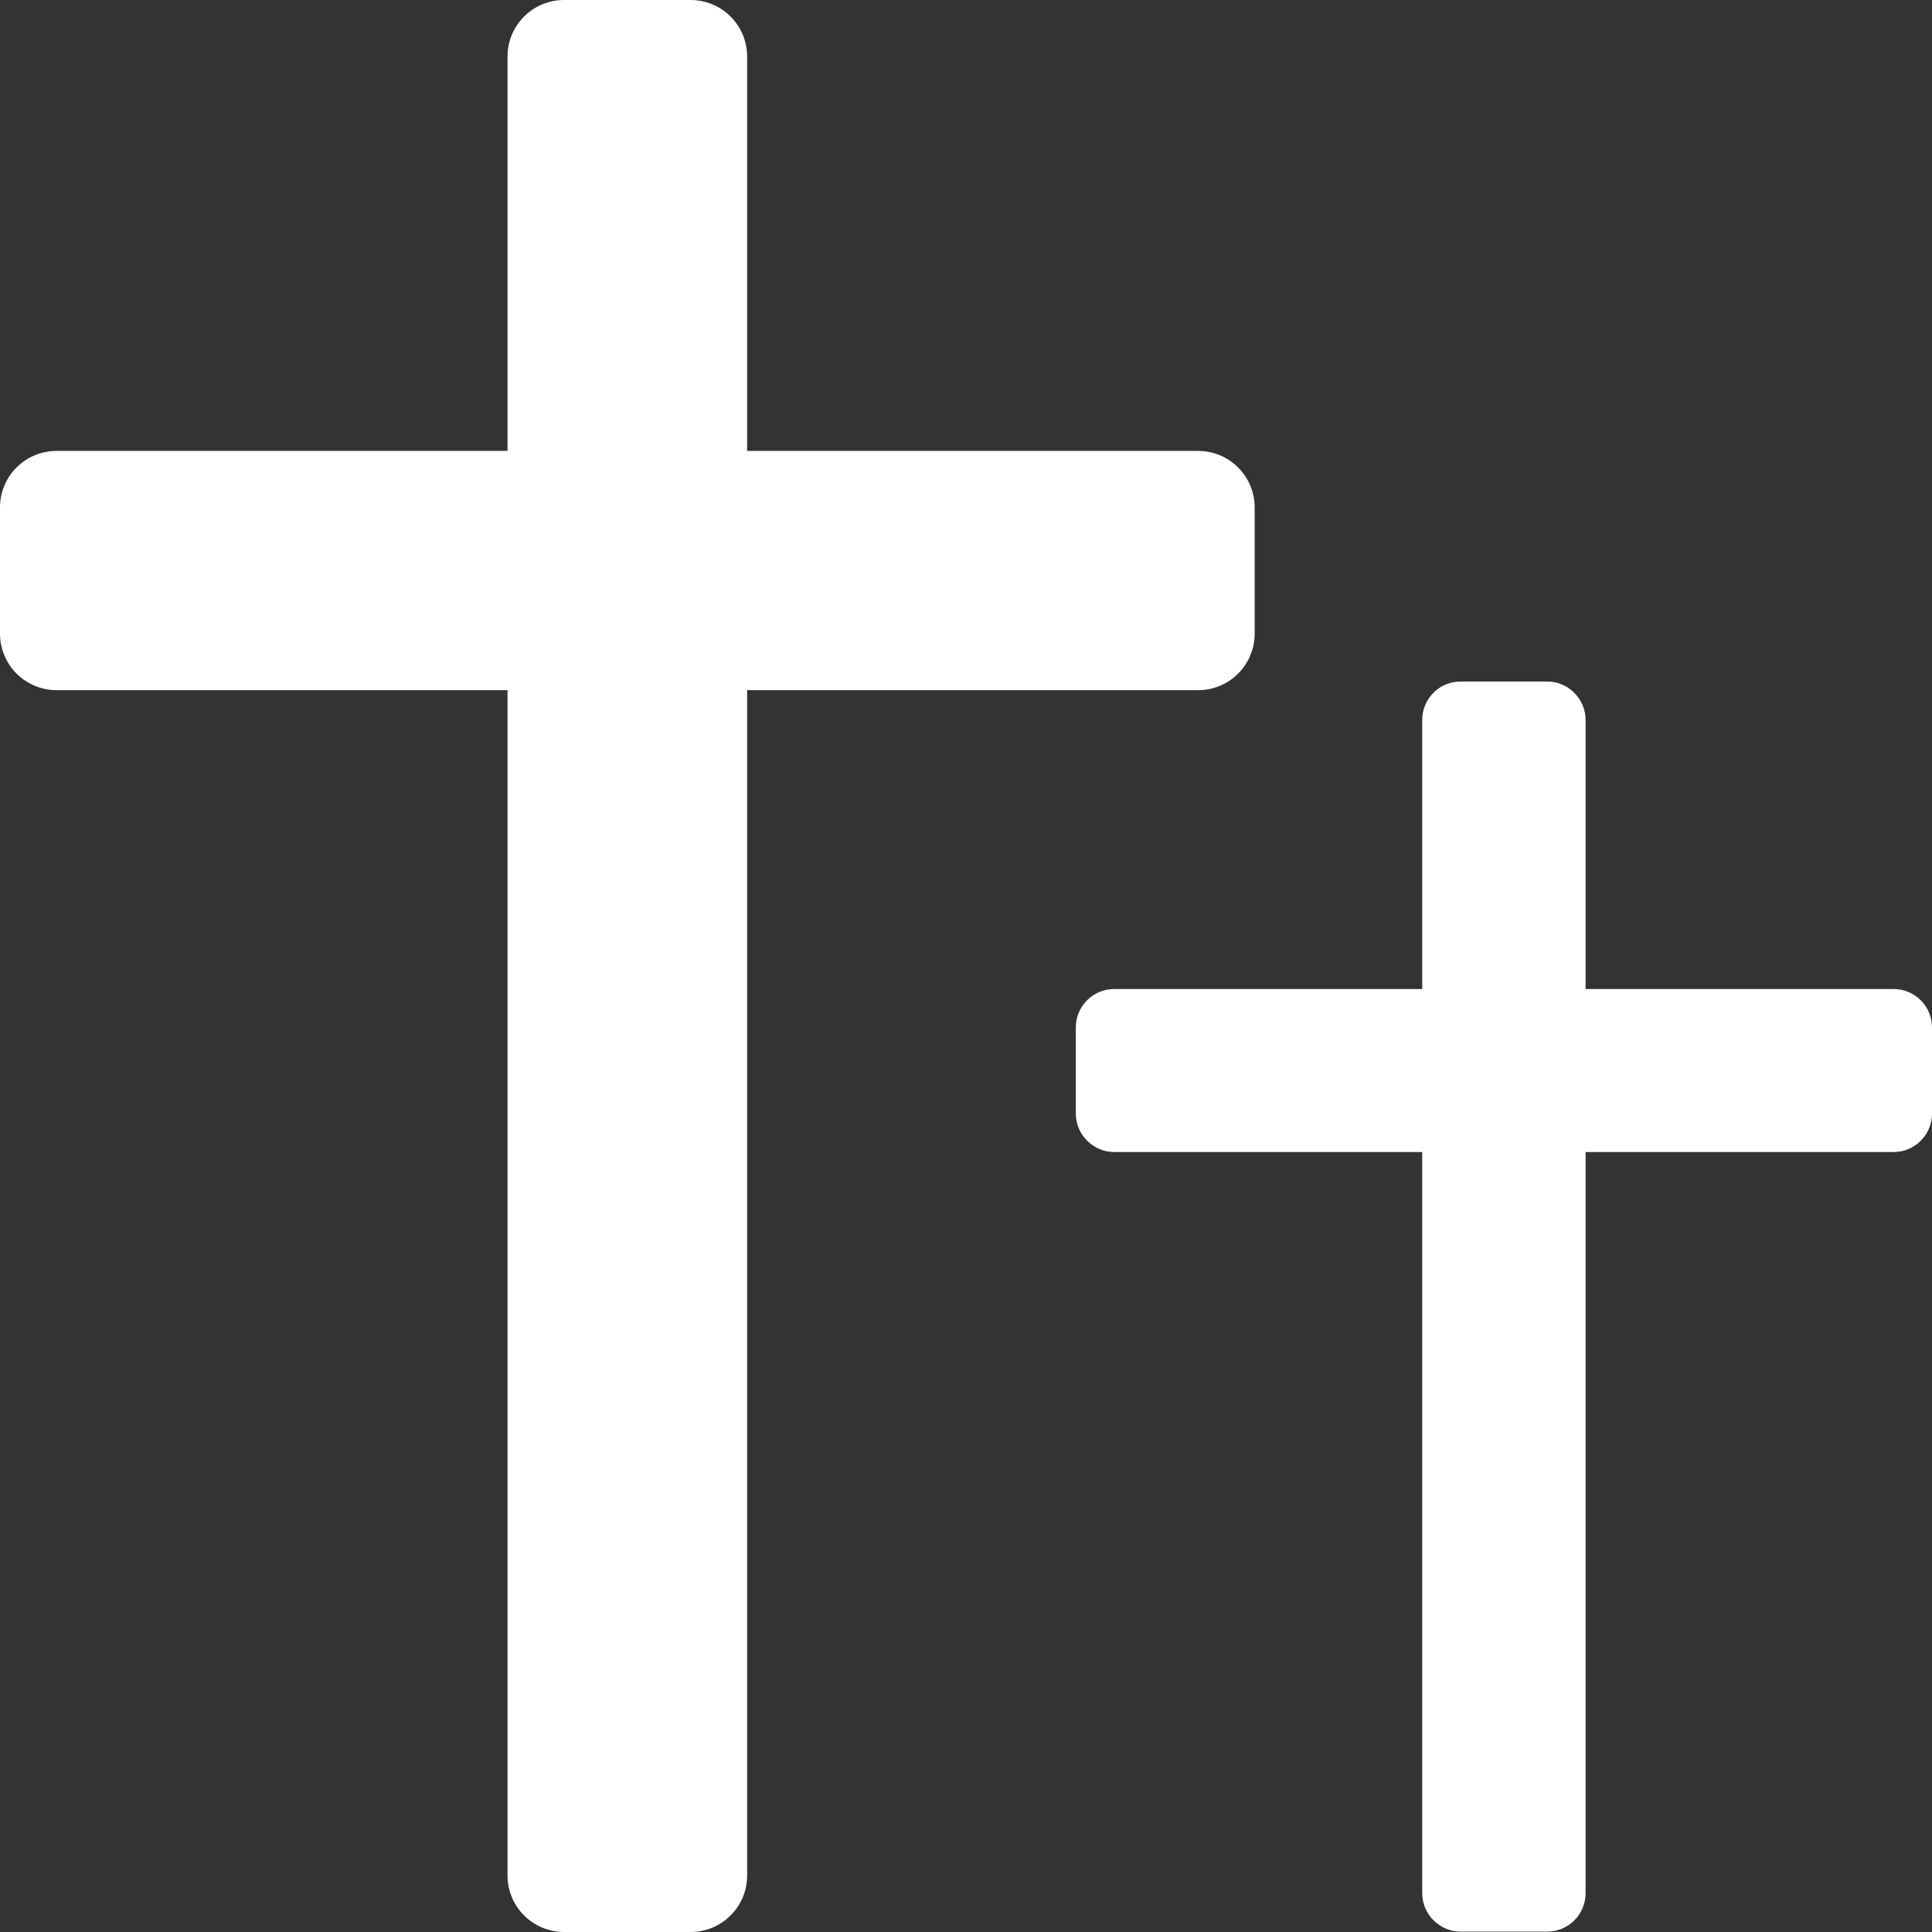 <?xml version="1.0" encoding="utf-8"?>
<!-- Generator: Adobe Illustrator 24.2.0, SVG Export Plug-In . SVG Version: 6.00 Build 0)  -->
<svg version="1.1" id="Capa_1" xmlns="http://www.w3.org/2000/svg" xmlns:xlink="http://www.w3.org/1999/xlink" x="0px" y="0px"
	 viewBox="0 0 512 512" style="enable-background:new 0 0 512 512;" xml:space="preserve">
<rect x="0" y="0" width="512" height="512" fill="#333333" stroke="none"/>
<g>
	<path d="M317.5,119.5H198V15c0-8.3-6.7-15-15-15h-33.5c-8.3,0-15,6.7-15,15v104.5H15c-8.3,0-15,6.7-15,15v33.4c0,8.3,6.7,15,15,15
		h119.5V497c0,8.3,6.7,15,15,15H183c8.3,0,15-6.7,15-15V182.9h119.5c8.3,0,15-6.7,15-15v-33.4C332.5,126.2,325.8,119.5,317.5,119.5
		L317.5,119.5z" fill="#FFFFFF"/>
</g>
<g>
	<path d="M501.8,262.1h-81.6v-71.3c0-5.6-4.6-10.2-10.2-10.2h-22.9c-5.7,0-10.2,4.6-10.2,10.2v71.3h-81.6c-5.7,0-10.2,4.6-10.2,10.2
		v22.8c0,5.6,4.6,10.2,10.2,10.2h81.6v196.4c0,5.6,4.6,10.2,10.2,10.2h22.9c5.7,0,10.2-4.6,10.2-10.2V305.3h81.6
		c5.7,0,10.2-4.6,10.2-10.2v-22.8C512,266.6,507.4,262.1,501.8,262.1L501.8,262.1z" fill="#FFFFFF"/>
</g>
</svg>
